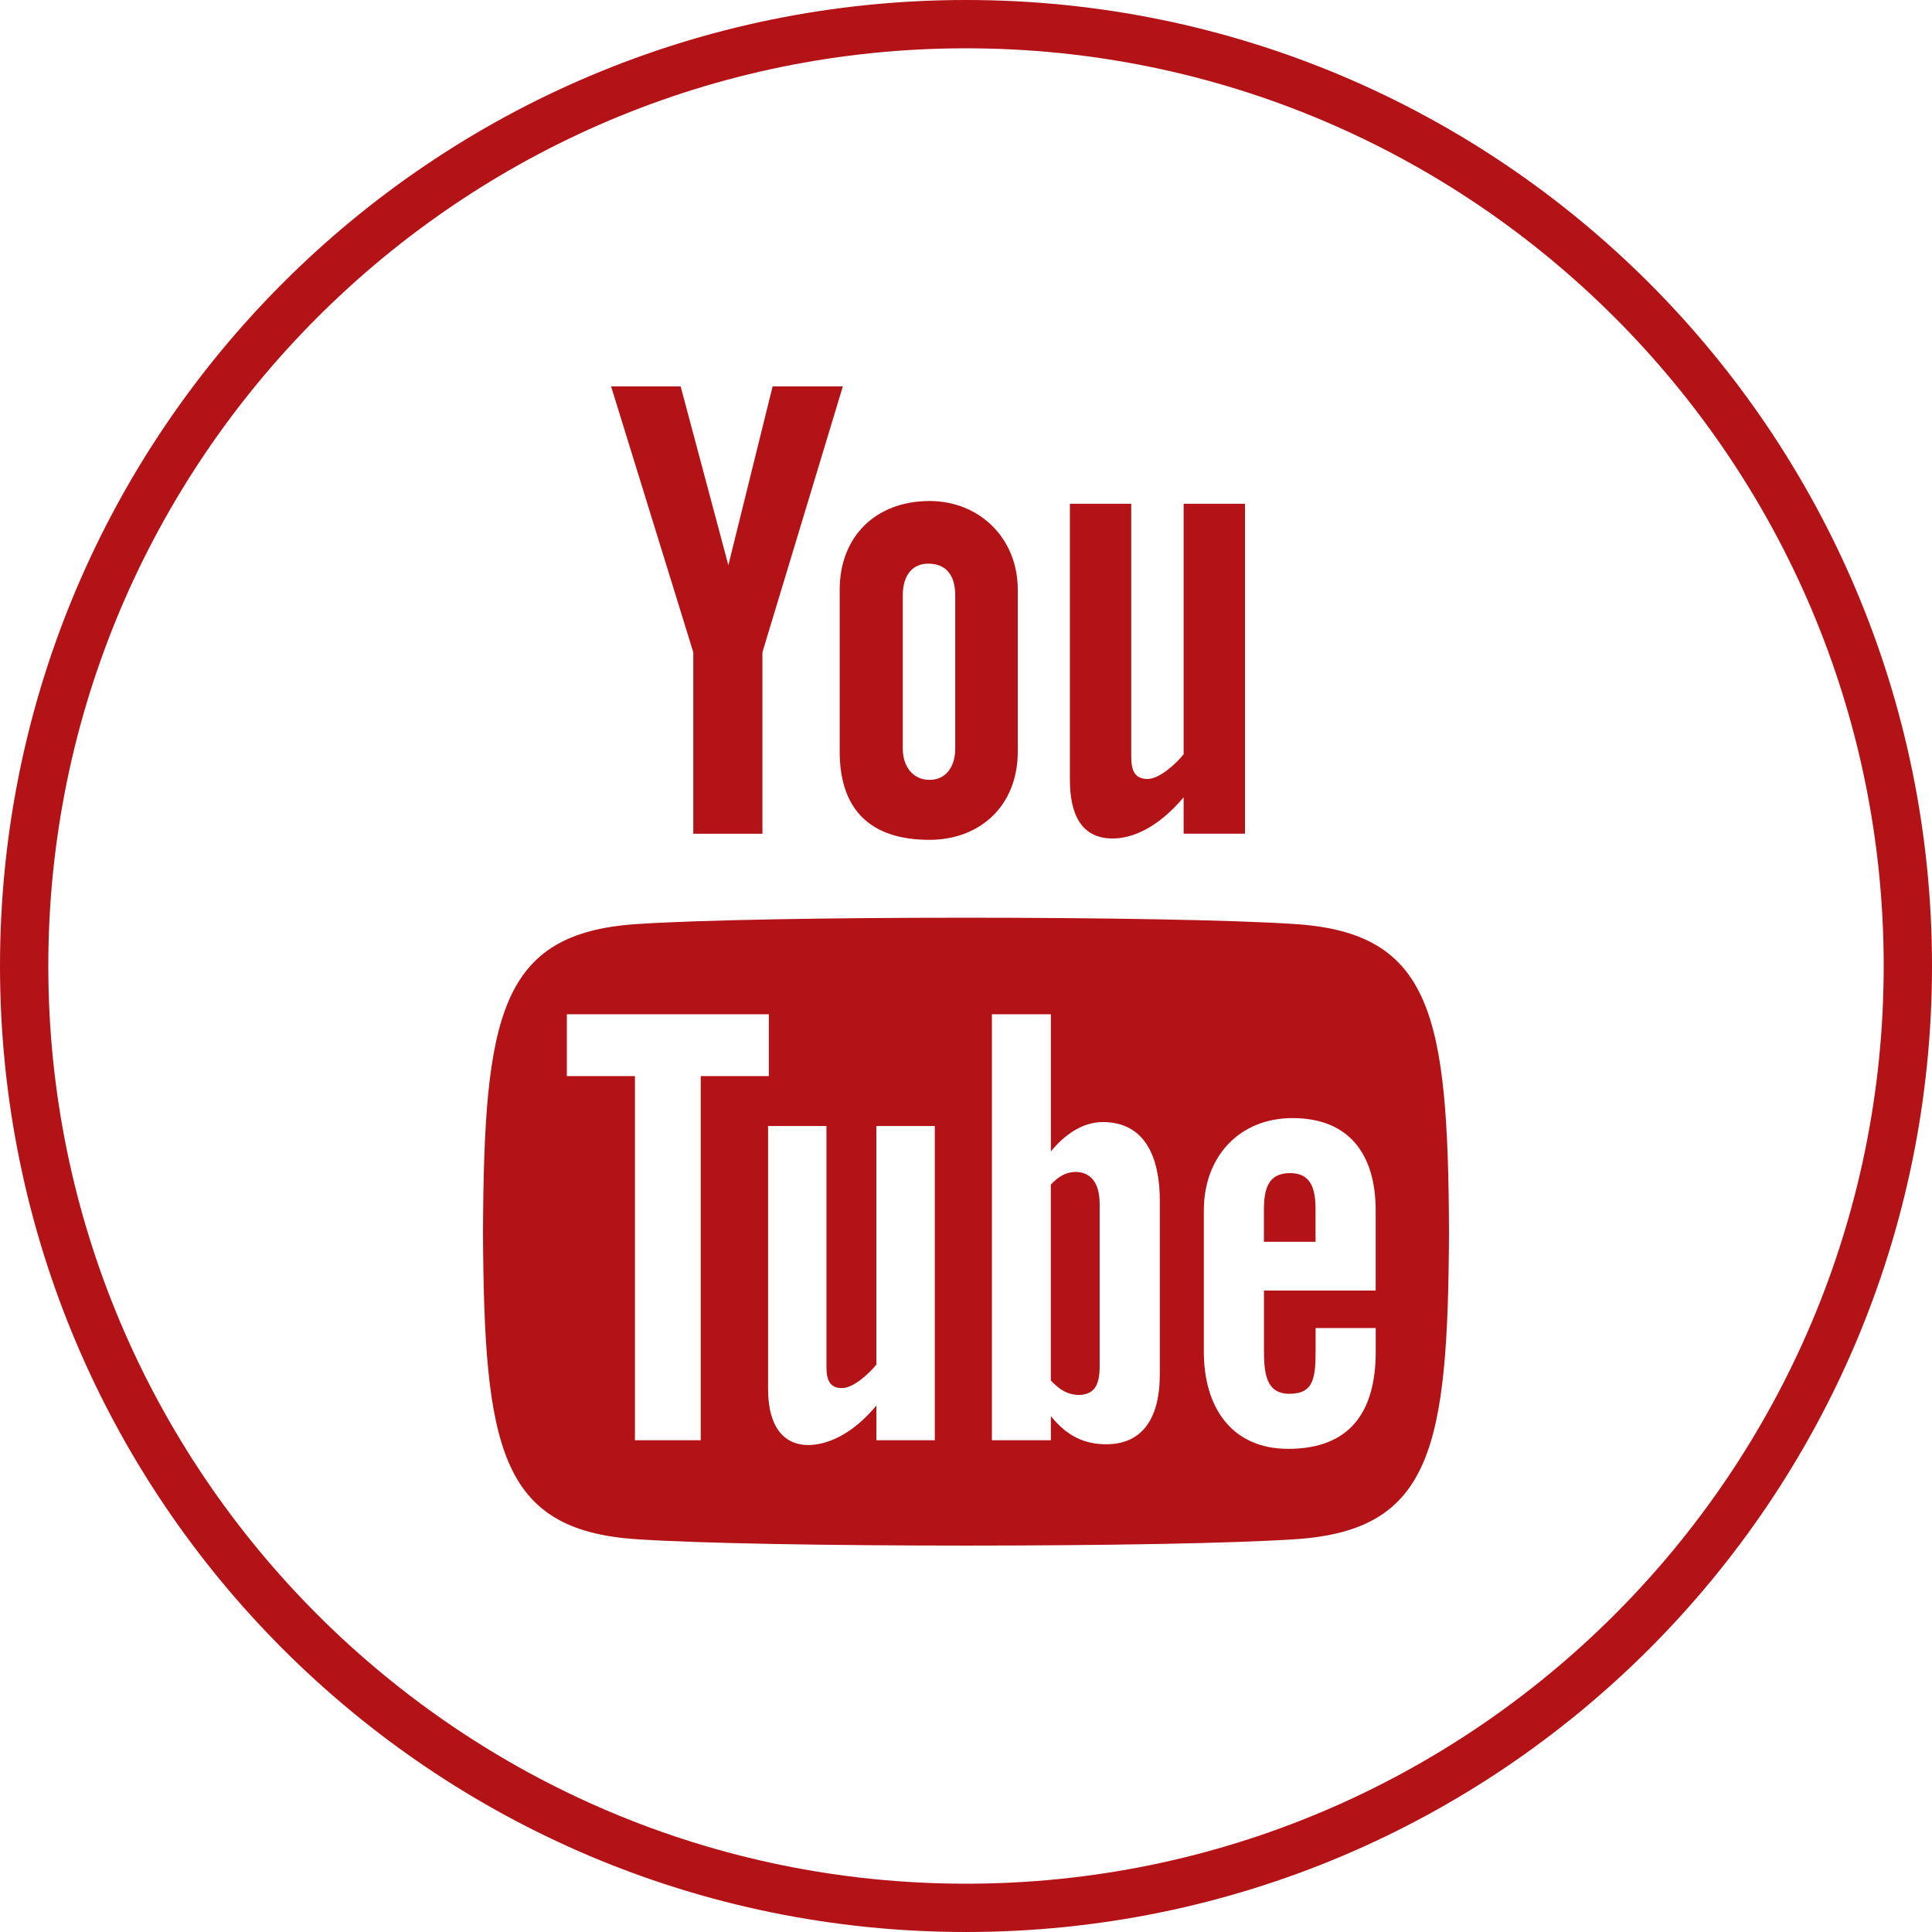 <?xml version="1.0" encoding="UTF-8"?>
<svg width="40px" height="40px" viewBox="0 0 40 40" version="1.1" xmlns="http://www.w3.org/2000/svg" xmlns:xlink="http://www.w3.org/1999/xlink">
    <title>YouTube_logo</title>
    <g id="Page-1" stroke="none" stroke-width="1" fill="none" fill-rule="evenodd">
        <g id="YouTube_logo" fill="#B31216">
            <path d="M28.483,26.719 L26.169,26.719 L26.169,27.947 C26.169,28.435 26.211,28.857 26.697,28.857 C27.208,28.857 27.238,28.513 27.238,27.947 L27.238,27.495 L28.483,27.495 L28.483,27.984 C28.483,29.237 27.945,29.997 26.67,29.997 C25.515,29.997 24.924,29.155 24.924,27.984 L24.924,25.063 C24.924,23.934 25.67,23.149 26.761,23.149 C27.922,23.149 28.482,23.887 28.482,25.063 L28.482,26.719 L28.483,26.719 Z M24.012,28.471 C24.012,29.276 23.711,29.902 22.906,29.902 C22.463,29.902 22.094,29.74 21.757,29.319 L21.757,29.819 L20.536,29.819 L20.536,20.999 L21.757,20.999 L21.757,23.839 C22.03,23.506 22.401,23.231 22.833,23.231 C23.719,23.231 24.013,23.98 24.013,24.862 L24.013,28.471 L24.012,28.471 Z M19.355,29.819 L18.145,29.819 L18.145,29.101 C17.922,29.366 17.69,29.568 17.449,29.706 C16.797,30.08 15.902,30.071 15.902,28.751 L15.902,23.313 L17.111,23.313 L17.111,28.301 C17.111,28.563 17.174,28.739 17.433,28.739 C17.669,28.739 17.997,28.436 18.144,28.252 L18.144,23.313 L19.354,23.313 L19.354,29.819 L19.355,29.819 Z M14.509,29.819 L13.146,29.819 L13.146,22.279 L11.736,22.279 L11.736,20.999 L15.918,20.999 L15.918,22.279 L14.508,22.279 L14.508,29.819 L14.509,29.819 Z M26.833,19.133 C24.229,18.956 15.767,18.956 13.167,19.133 C10.353,19.325 10.021,21.025 10,25.5 C10.021,29.967 10.35,31.675 13.167,31.867 C15.767,32.044 24.229,32.044 26.833,31.867 C29.647,31.675 29.979,29.974 30,25.5 C29.979,21.033 29.65,19.325 26.833,19.133 L26.833,19.133 Z M22.006,24.328 C21.922,24.371 21.839,24.437 21.756,24.526 L21.756,28.581 C21.855,28.687 21.95,28.763 22.043,28.81 C22.24,28.91 22.528,28.917 22.662,28.743 C22.732,28.651 22.767,28.502 22.767,28.294 L22.767,24.935 C22.767,24.715 22.724,24.549 22.638,24.435 C22.491,24.242 22.218,24.221 22.006,24.328 L22.006,24.328 Z M26.709,24.288 C26.261,24.288 26.168,24.603 26.168,25.051 L26.168,25.71 L27.237,25.71 L27.237,25.05 C27.238,24.61 27.145,24.288 26.709,24.288 L26.709,24.288 Z M24.506,10.43 L24.506,15.616 C24.351,15.81 24.006,16.128 23.759,16.128 C23.488,16.128 23.421,15.942 23.421,15.668 L23.421,10.43 L22.151,10.43 L22.151,16.14 C22.151,16.815 22.357,17.36 23.038,17.36 C23.422,17.36 23.956,17.16 24.506,16.507 L24.506,17.261 L25.776,17.261 L25.776,10.43 L24.506,10.43 Z M19.777,15.5 C19.777,15.872 19.587,16.146 19.245,16.146 C18.894,16.146 18.691,15.859 18.691,15.5 L18.691,12.321 C18.691,11.947 18.863,11.67 19.22,11.67 C19.61,11.67 19.777,11.939 19.777,12.321 C19.777,12.321 19.777,15.5 19.777,15.5 L19.777,15.5 Z M19.246,10.373 C18.127,10.373 17.385,11.113 17.385,12.208 L17.385,15.557 C17.385,16.761 18.014,17.388 19.246,17.388 C20.268,17.388 21.072,16.705 21.072,15.557 L21.072,12.208 C21.072,11.139 20.275,10.373 19.246,10.373 L19.246,10.373 Z M12.652,8 L14.092,8 L15.08,11.702 L15.996,8 L17.45,8 L15.785,13.505 L15.785,17.262 L14.354,17.262 L14.354,13.505 L12.652,8 Z" id="Fill-1"></path>
            <path d="M20,0 C8.954,0 0,8.954 0,20 C0,31.046 8.954,40 20,40 C31.046,40 40,31.046 40,20 C40,8.954 31.046,0 20,0 M20,1 C30.477,1 39,9.523 39,20 C39,30.477 30.477,39 20,39 C9.523,39 1,30.477 1,20 C1,9.523 9.523,1 20,1" id="Fill-3"></path>
        </g>
    </g>
</svg>
